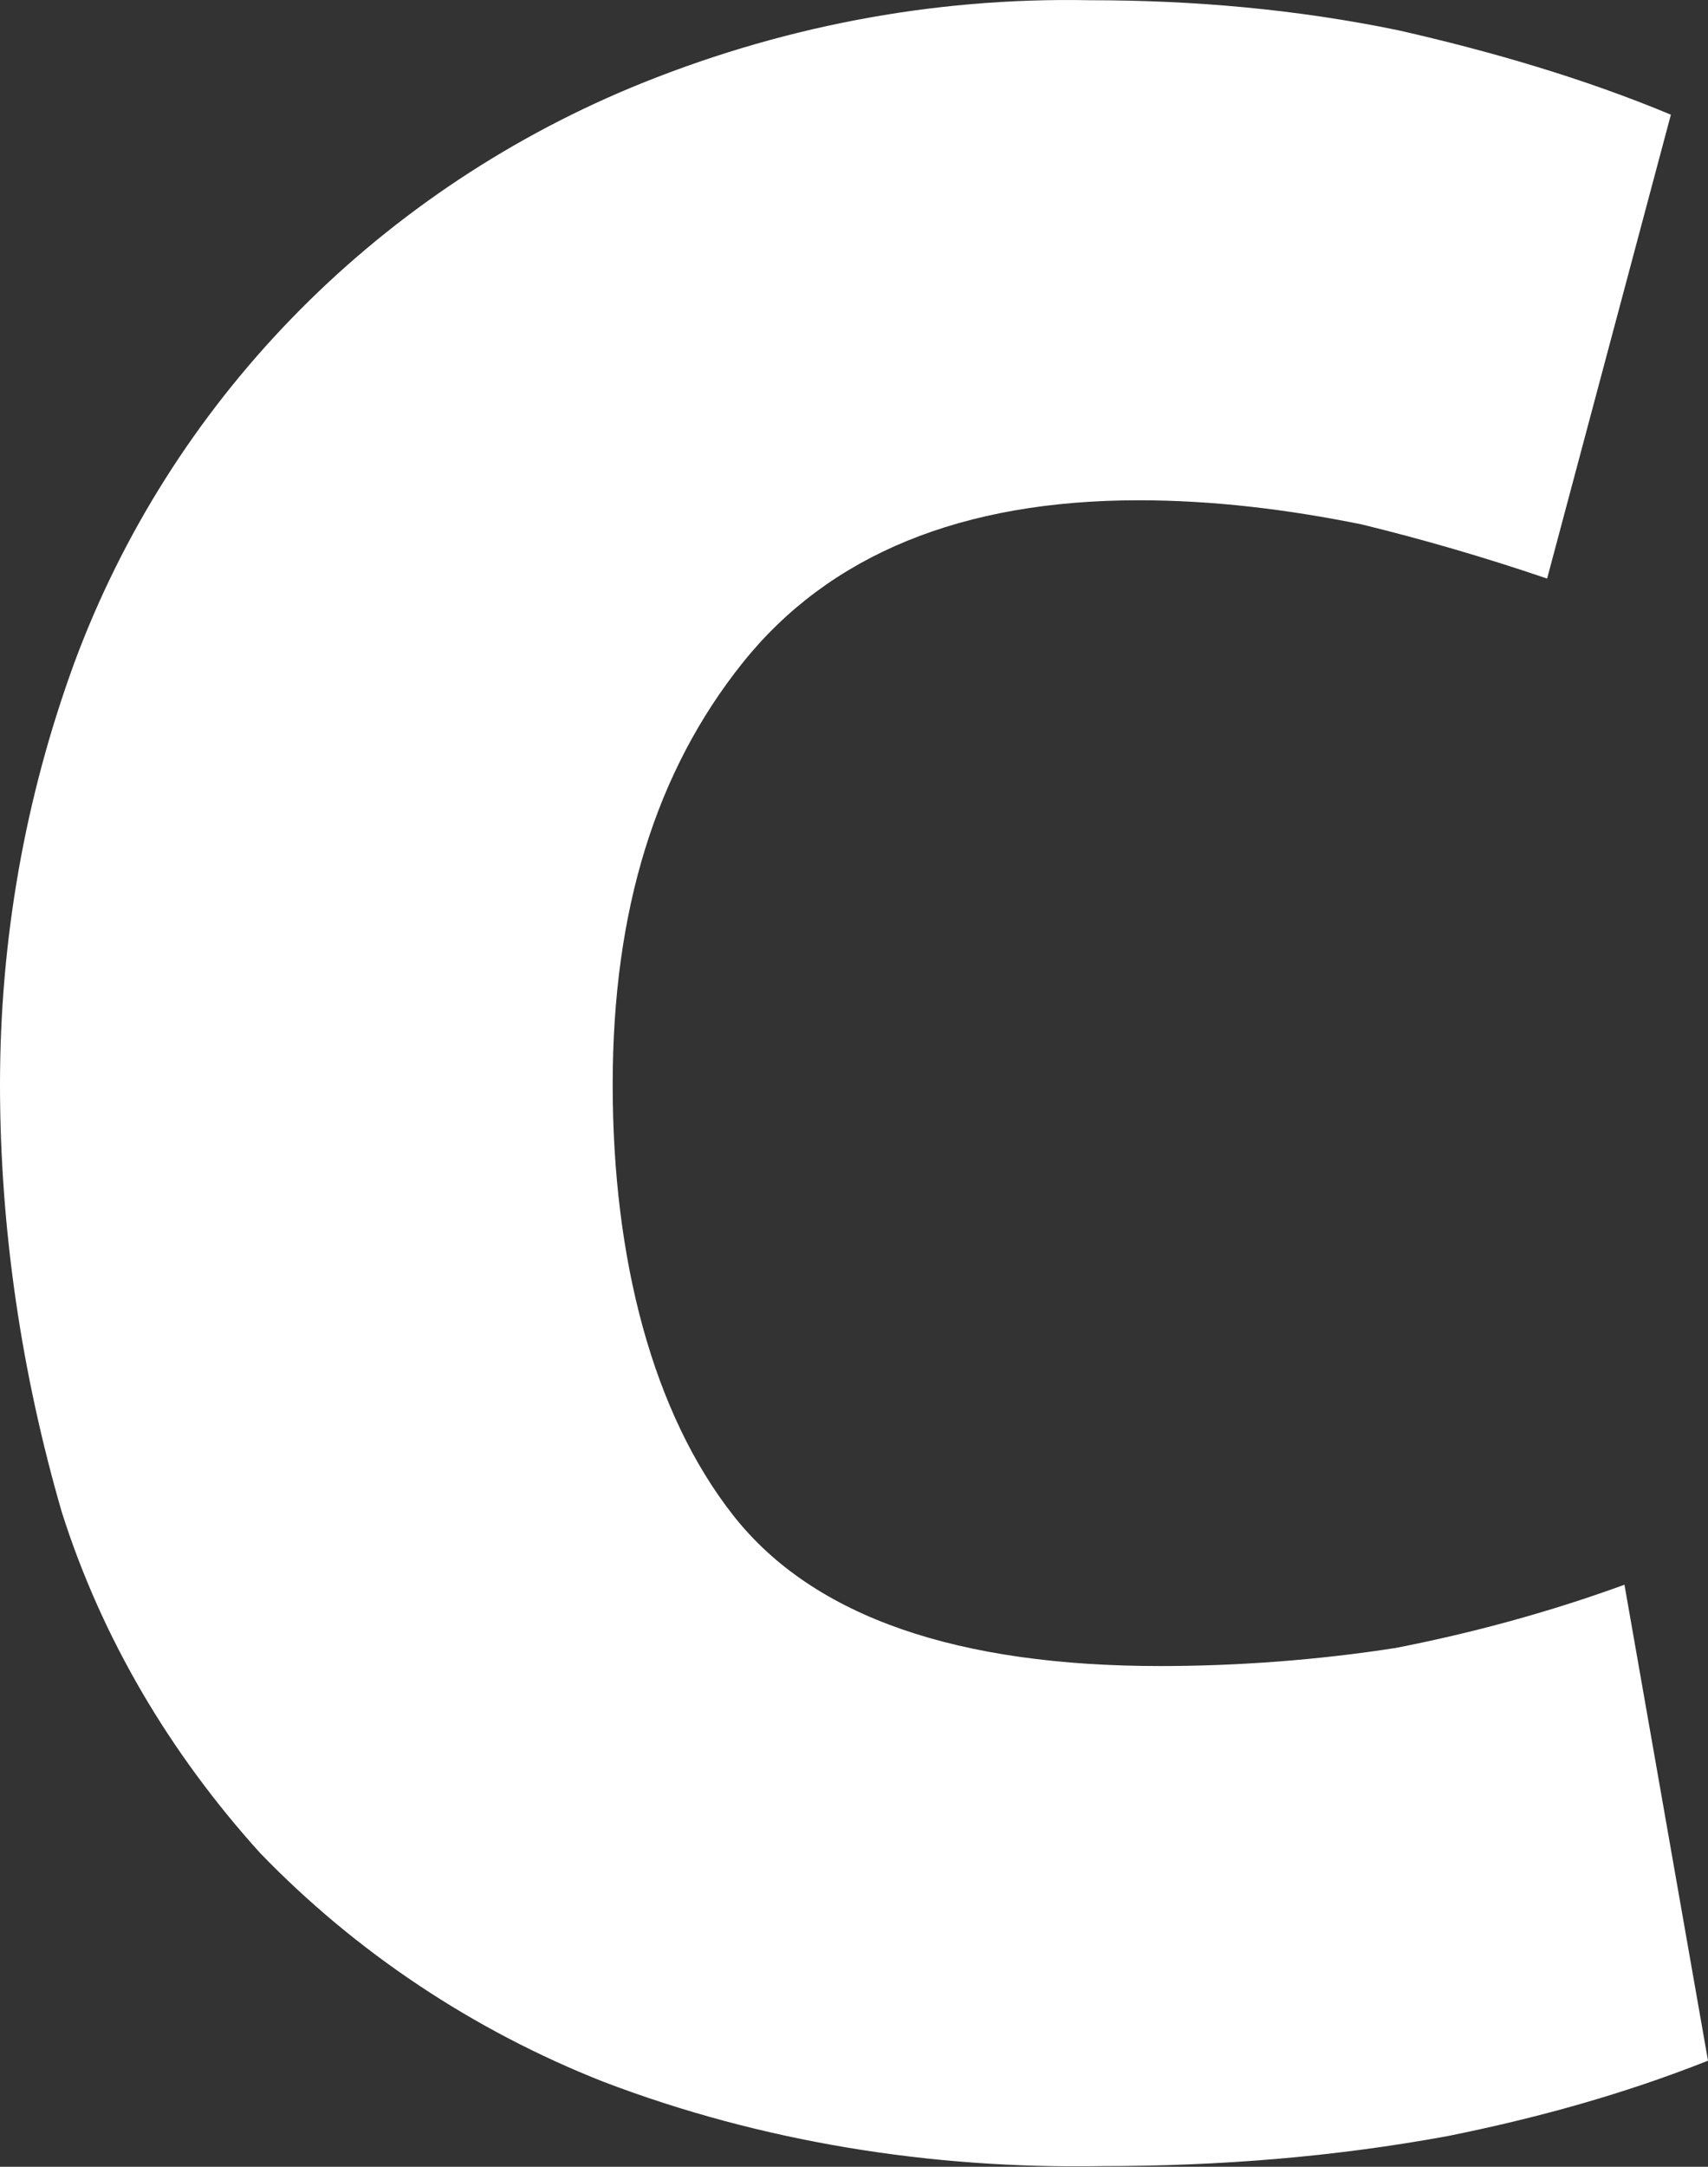 <?xml version="1.0" encoding="UTF-8"?> <svg xmlns="http://www.w3.org/2000/svg" width="56" height="71" viewBox="0 0 56 71" fill="none"><rect x="0" y="0" width="56" height="71" fill="#333333" stroke="none"/> <path d="M0 35.542C0 30.804 0.812 26.165 2.435 21.723C5.58 13.234 12.175 6.423 20.694 2.869C25.462 0.895 30.535 -0.092 35.709 0.007C39.159 0.007 42.507 0.303 45.855 0.994C48.898 1.685 51.942 2.573 54.783 3.758L50.725 18.959C48.696 18.268 46.666 17.676 44.637 17.182C42.202 16.689 39.767 16.393 37.333 16.393C31.549 16.393 27.187 18.169 24.346 21.723C21.505 25.277 20.088 29.817 20.088 35.542C20.088 41.268 21.404 46.301 24.042 49.658C26.68 53.014 31.448 54.593 38.043 54.593C40.579 54.593 43.217 54.396 45.753 54.001C48.29 53.508 50.826 52.816 53.261 51.928L56 67.524C53.261 68.61 50.42 69.4 47.478 69.992C43.724 70.683 39.97 70.979 36.115 70.979C30.535 71.078 24.955 70.189 19.784 68.215C15.523 66.537 11.667 63.971 8.522 60.713C5.58 57.456 3.348 53.705 2.029 49.559C0.71 45.018 0 40.28 0 35.542Z" fill="white"></path> </svg> 